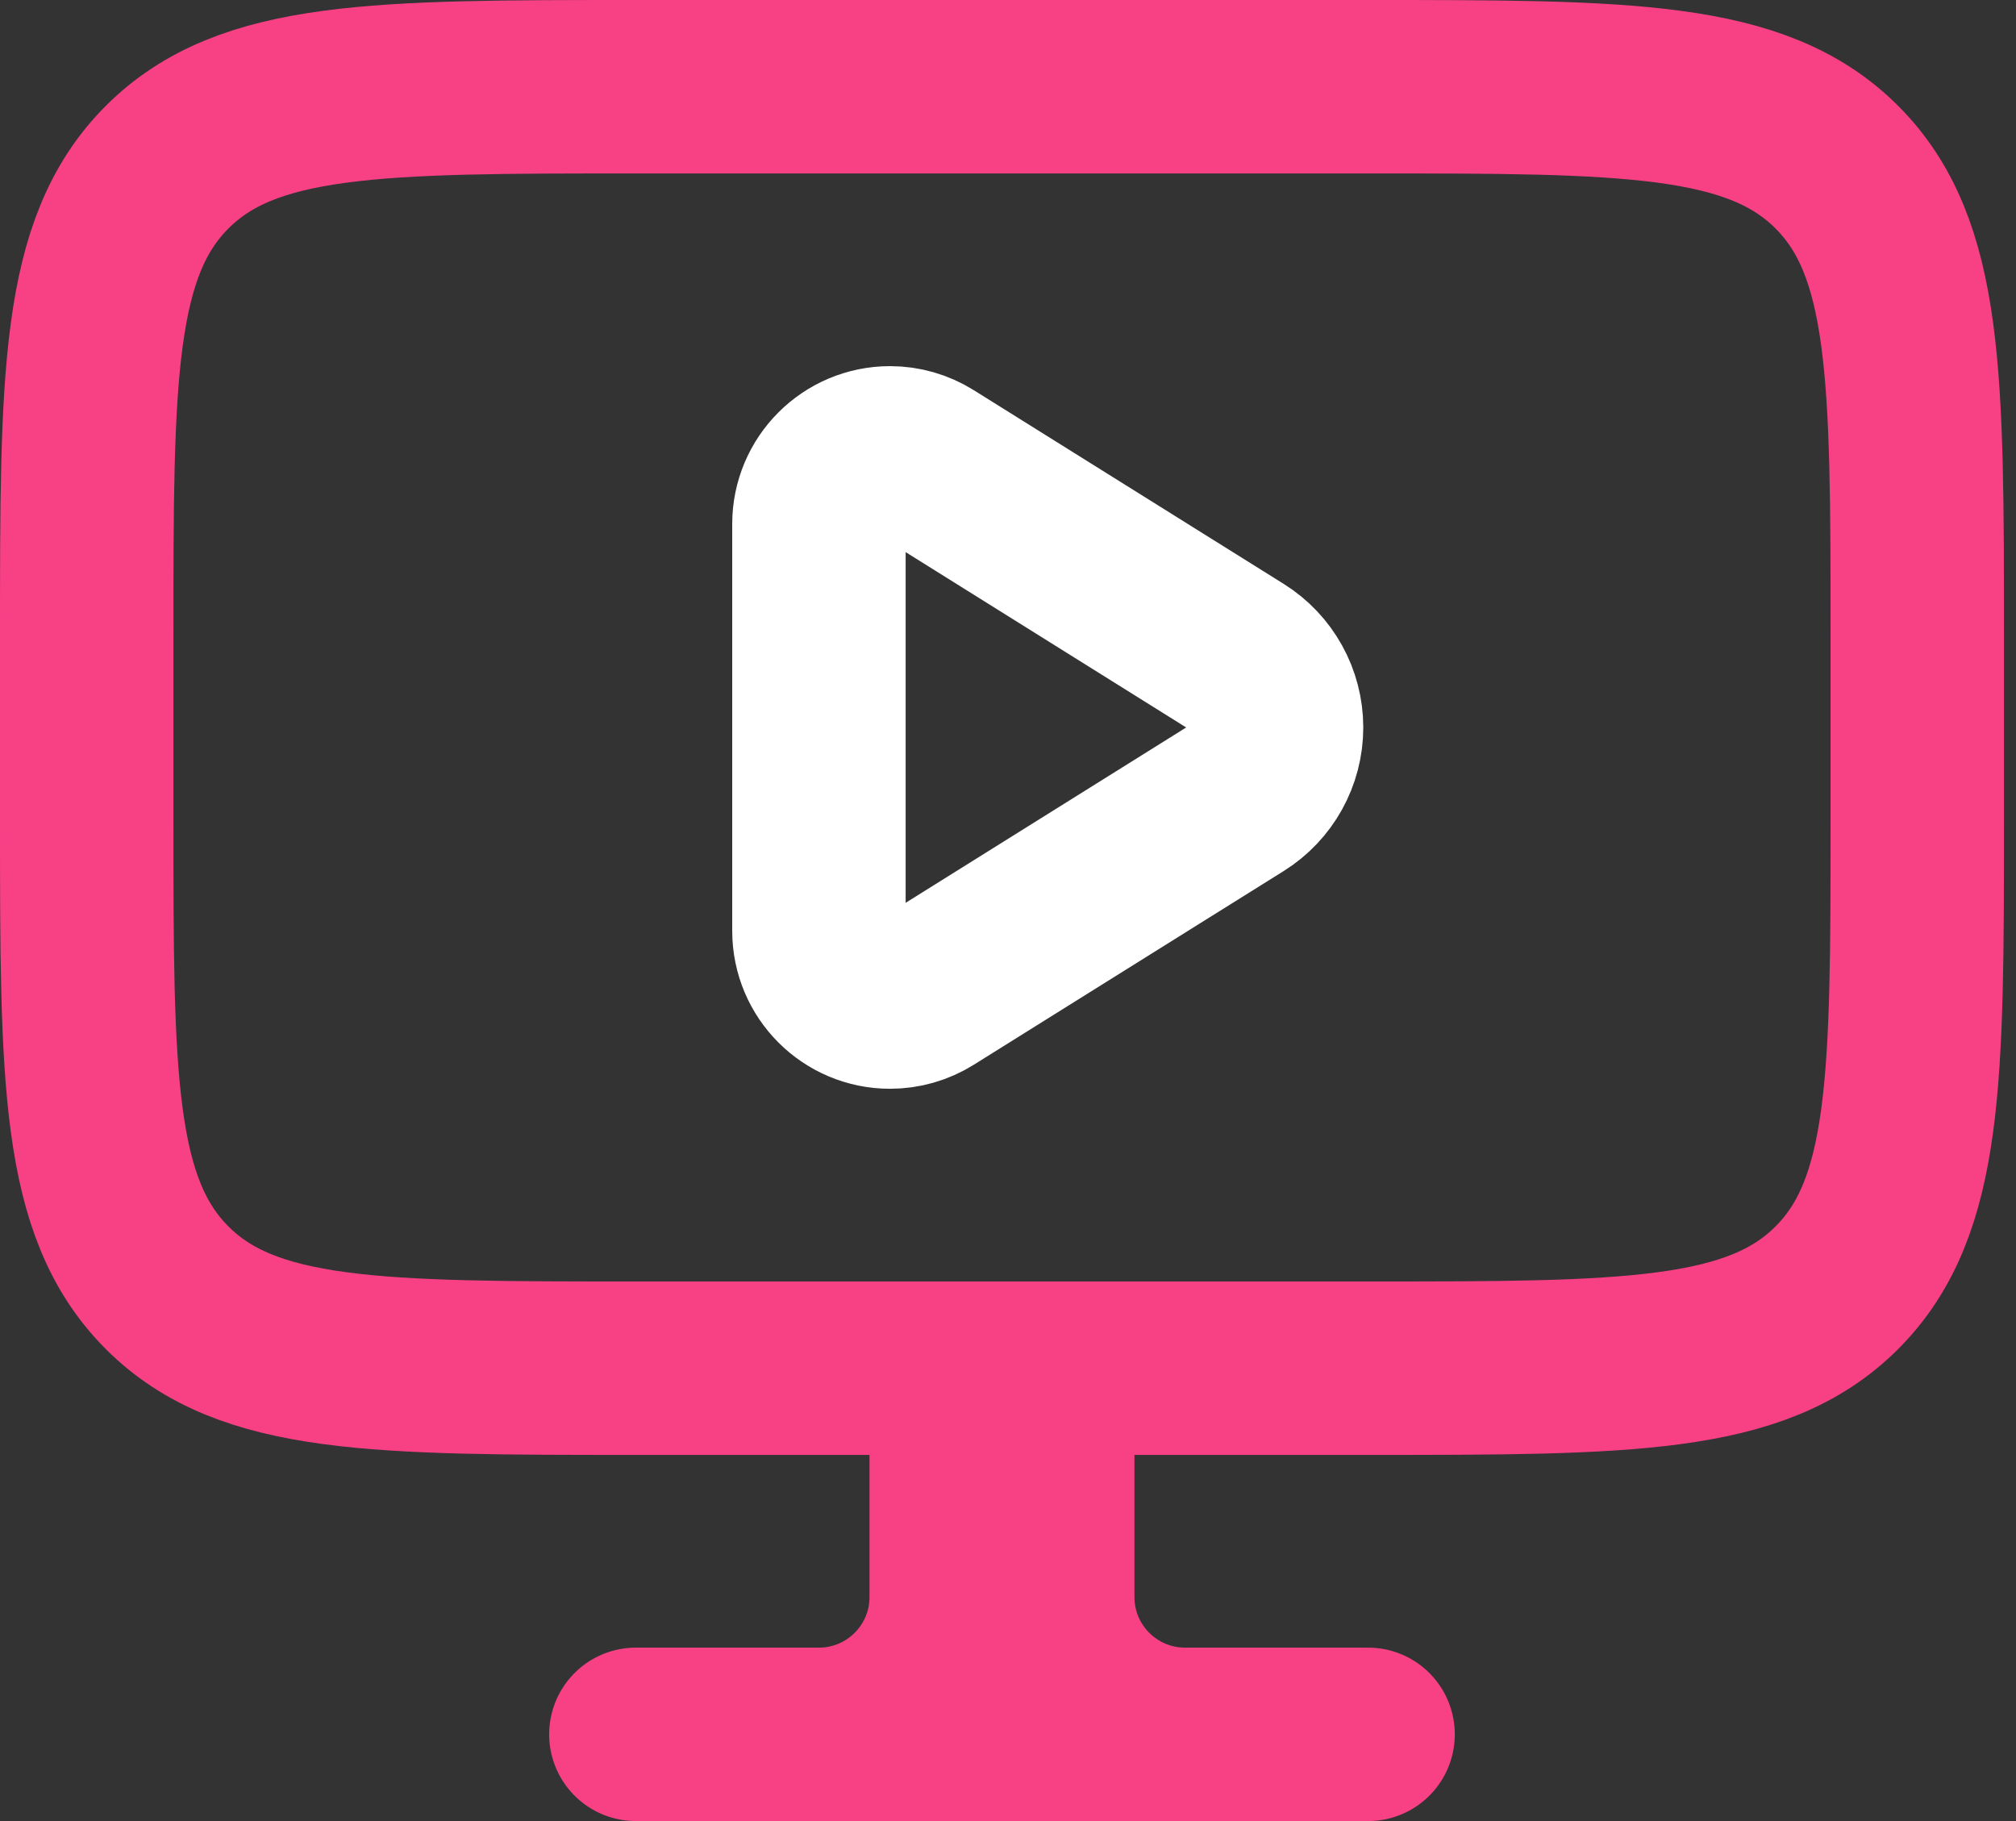 <svg xmlns="http://www.w3.org/2000/svg" width="93" height="84" viewBox="0 0 93 84" fill="none"><rect x="0" y="0" width="93" height="84" fill="#333333" stroke="none"/><path d="M54.667 80H63.111M54.667 80C51.169 80 48.333 77.164 48.333 73.667V63.111H46.222M54.667 80H37.778M46.222 63.111H44.111V73.667C44.111 77.164 41.275 80 37.778 80M46.222 63.111V80M37.778 80H29.333" stroke="#F84085" stroke-width="8" stroke-linecap="round" stroke-linejoin="round"></path><path d="M63.111 4H29.333C17.391 4 11.42 4 7.71 7.71C4 11.42 4 17.391 4 29.333V37.778C4 49.72 4 55.691 7.71 59.401C11.42 63.111 17.391 63.111 29.333 63.111H63.111C75.053 63.111 81.024 63.111 84.734 59.401C88.445 55.691 88.445 49.72 88.445 37.778V29.333C88.445 17.391 88.445 11.42 84.734 7.71C81.024 4 75.053 4 63.111 4Z" stroke="#F84085" stroke-width="8" stroke-linecap="round" stroke-linejoin="round"></path><path d="M57.099 30.326L42.798 21.388C42.276 21.062 41.674 20.889 41.059 20.889C39.247 20.889 37.778 22.358 37.778 24.17V42.941C37.778 44.753 39.247 46.222 41.059 46.222C41.674 46.222 42.276 46.05 42.798 45.724L57.099 36.786C58.212 36.089 58.889 34.869 58.889 33.556C58.889 32.242 58.212 31.022 57.099 30.326Z" stroke="white" stroke-width="8" stroke-linecap="round" stroke-linejoin="round"></path></svg>